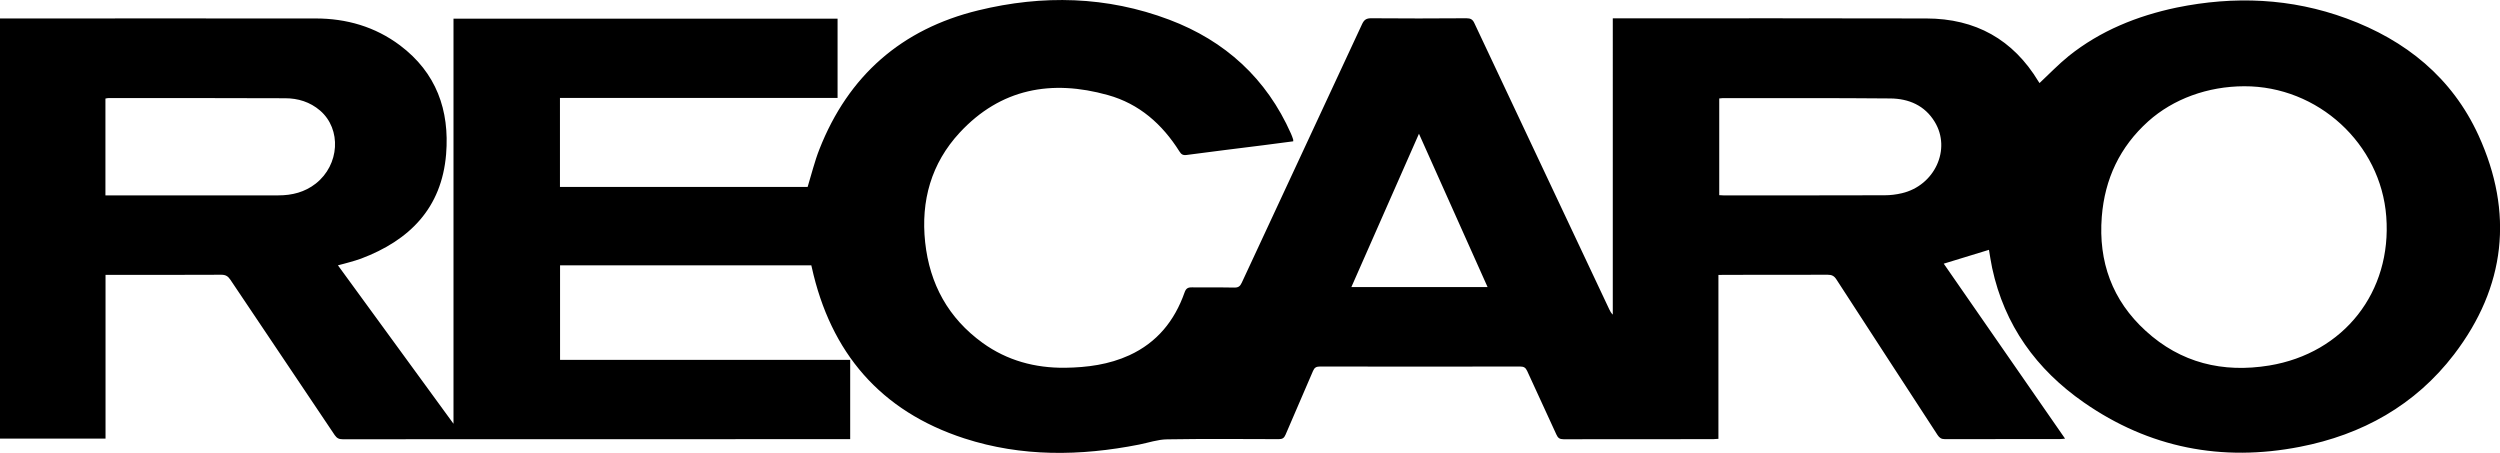 <svg xmlns="http://www.w3.org/2000/svg" xml:space="preserve" id="Laag_1" x="0" y="0" style="enable-background:new 0 0 2437.7 441.7" version="1.1" viewBox="0 0 2437.7 441.7"><g id="vrRyCv.tif"><g><path d="M1675.6 268.1v159.8c-1.9.1-3.5.3-5.1.3-48.6 0-97.3 0-145.9.1-3.8 0-5.5-1.2-7-4.6-9.4-20.7-19.1-41.3-28.5-62-1.5-3.2-3.2-4.3-6.7-4.3-65.1.1-130.3.1-195.4 0-3.5 0-5.3 1-6.7 4.3-8.8 20.8-18 41.4-26.8 62.2-1.4 3.3-3.1 4.3-6.6 4.3-36.3-.1-72.6-.4-108.9.2-9.1.1-18.2 3.3-27.3 5.1-57.3 11.3-114.4 12.1-170.3-6-81.9-26.6-130.5-83.6-148.9-167.1-.1-.5-.2-1-.4-1.7h-245v92.2H829v77.3h-5.1c-163.3 0-326.5 0-489.8.1-3.6 0-5.6-1-7.7-4-33.9-50.6-67.9-101-101.8-151.6-2.3-3.4-4.6-4.8-8.8-4.8-35.7.2-71.3.1-107 .1h-5.9v159.7H0V18h5.3c100.8 0 201.6-.1 302.4 0 30.1 0 58 8 82.3 26.2 35.4 26.6 48.5 63.2 45 106.1-4.3 52.5-35.5 84-83 101.9-3.6 1.3-7.3 2.4-10.9 3.4-3.7 1.1-7.4 2-11.6 3.1C366.8 310 404.1 361 442.2 413.2v-395h374.5v77.3H546v86.8h241.5c3.8-12.4 6.8-24.9 11.5-36.8 28.2-71.7 80.1-117.2 154.9-135.4 62.7-15.3 125.3-13.9 186.2 9.1 54.6 20.6 94.9 57.4 118.7 111.1.8 1.8 1.5 3.7 2.1 5.6.2.4.1.9.1 1.9-9.7 1.3-19.4 2.6-29.1 3.8-24.9 3.2-49.9 6.1-74.8 9.5-3.7.5-5.3-.6-7.1-3.5-16.7-26.5-39.1-46.4-69.7-54.9-55-15.4-104.6-6.4-144.5 36.6-27.8 30-38 66.5-33.7 106.9 4.4 40.8 22.6 74 56.1 98.2 23.9 17.2 51 24.5 80.3 24.2 21.7-.3 42.8-3.1 62.7-12.2 27-12.4 44.1-33.6 53.8-61.1 1.4-4.1 3.3-5.2 7.4-5.1 13.7.2 27.3-.1 41 .2 4 .1 5.8-1.2 7.4-4.7 39-84 78.2-168 117.3-252.1 1.9-4.1 4-5.8 8.8-5.8 31 .3 62 .2 93 0 4 0 6.1 1.1 7.8 4.9 43.8 93 87.6 186 131.5 279 .8 1.8 1.8 3.5 3.4 5.1V17.9h6.4c99.8 0 199.6-.2 299.4.1 47.8.1 84.5 20.4 109.3 61.5.3.6.7 1.1 1.1 1.6.1.1.3.2-.1-.1 9.5-8.9 18.5-18.3 28.5-26.4 30.9-24.7 66.7-39.1 105.1-47.2C2178.5-4.1 2234-1.9 2288.1 18c57.7 21.2 102.9 57.7 128.7 114.1 34.4 75.4 26.5 147.5-23.9 213.5-37.9 49.5-89.6 78.3-150.4 90.1-76 14.8-146.8 1.1-210.6-43.3-46.3-32.2-77.4-75.3-89.4-131.1-1.3-6.1-2.2-12.4-3.1-17.7-14.6 4.5-29.1 9-44.1 13.5 39 56.2 78.4 113.1 118.3 170.6-2 .2-3.4.4-4.8.4-37.5 0-75 0-112.4.1-3.5 0-5.3-1.3-7.1-4-32.9-50.6-65.9-101.1-98.7-151.8-2.2-3.4-4.5-4.5-8.4-4.5-33.5.1-67 .1-100.5.1-1.8.1-3.6.1-6.1.1zm512.7-184c-35.6.1-69.1 12.3-93.6 34.2-27.7 24.9-42.4 56.2-45.3 93.1-3.4 43.8 10.2 81.5 42.8 111.2 34.2 31.3 75.2 41.2 120.5 33.8 72.8-12 119.7-71.8 114.1-145.2-5.3-71.1-66.7-127.3-138.5-127.1zM102.8 190.5h168.7c13.3 0 25.7-3.1 36.4-11.5 23.2-18.2 25.3-53 4.2-71.2-9.8-8.4-21.5-12-34.1-12-57.3-.2-114.6-.2-171.9-.2-1.1 0-2.2.3-3.3.5v94.4zm1573.6-.2c1.6.1 2.7.2 3.9.2 52.5 0 104.9.1 157.4-.1 5.6 0 11.3-.7 16.8-2 32-7.5 48.3-42.9 32-69.6-9.7-16-25.3-22.6-43.1-22.8-54.6-.5-109.3-.3-163.9-.3-1 0-1.9.2-3.1.3v94.3zm-292.8-59.9c-22.2 50.5-44 99.9-65.9 149.5h132.8c-22.3-50-44.4-99.3-66.9-149.5z"/></g></g></svg>